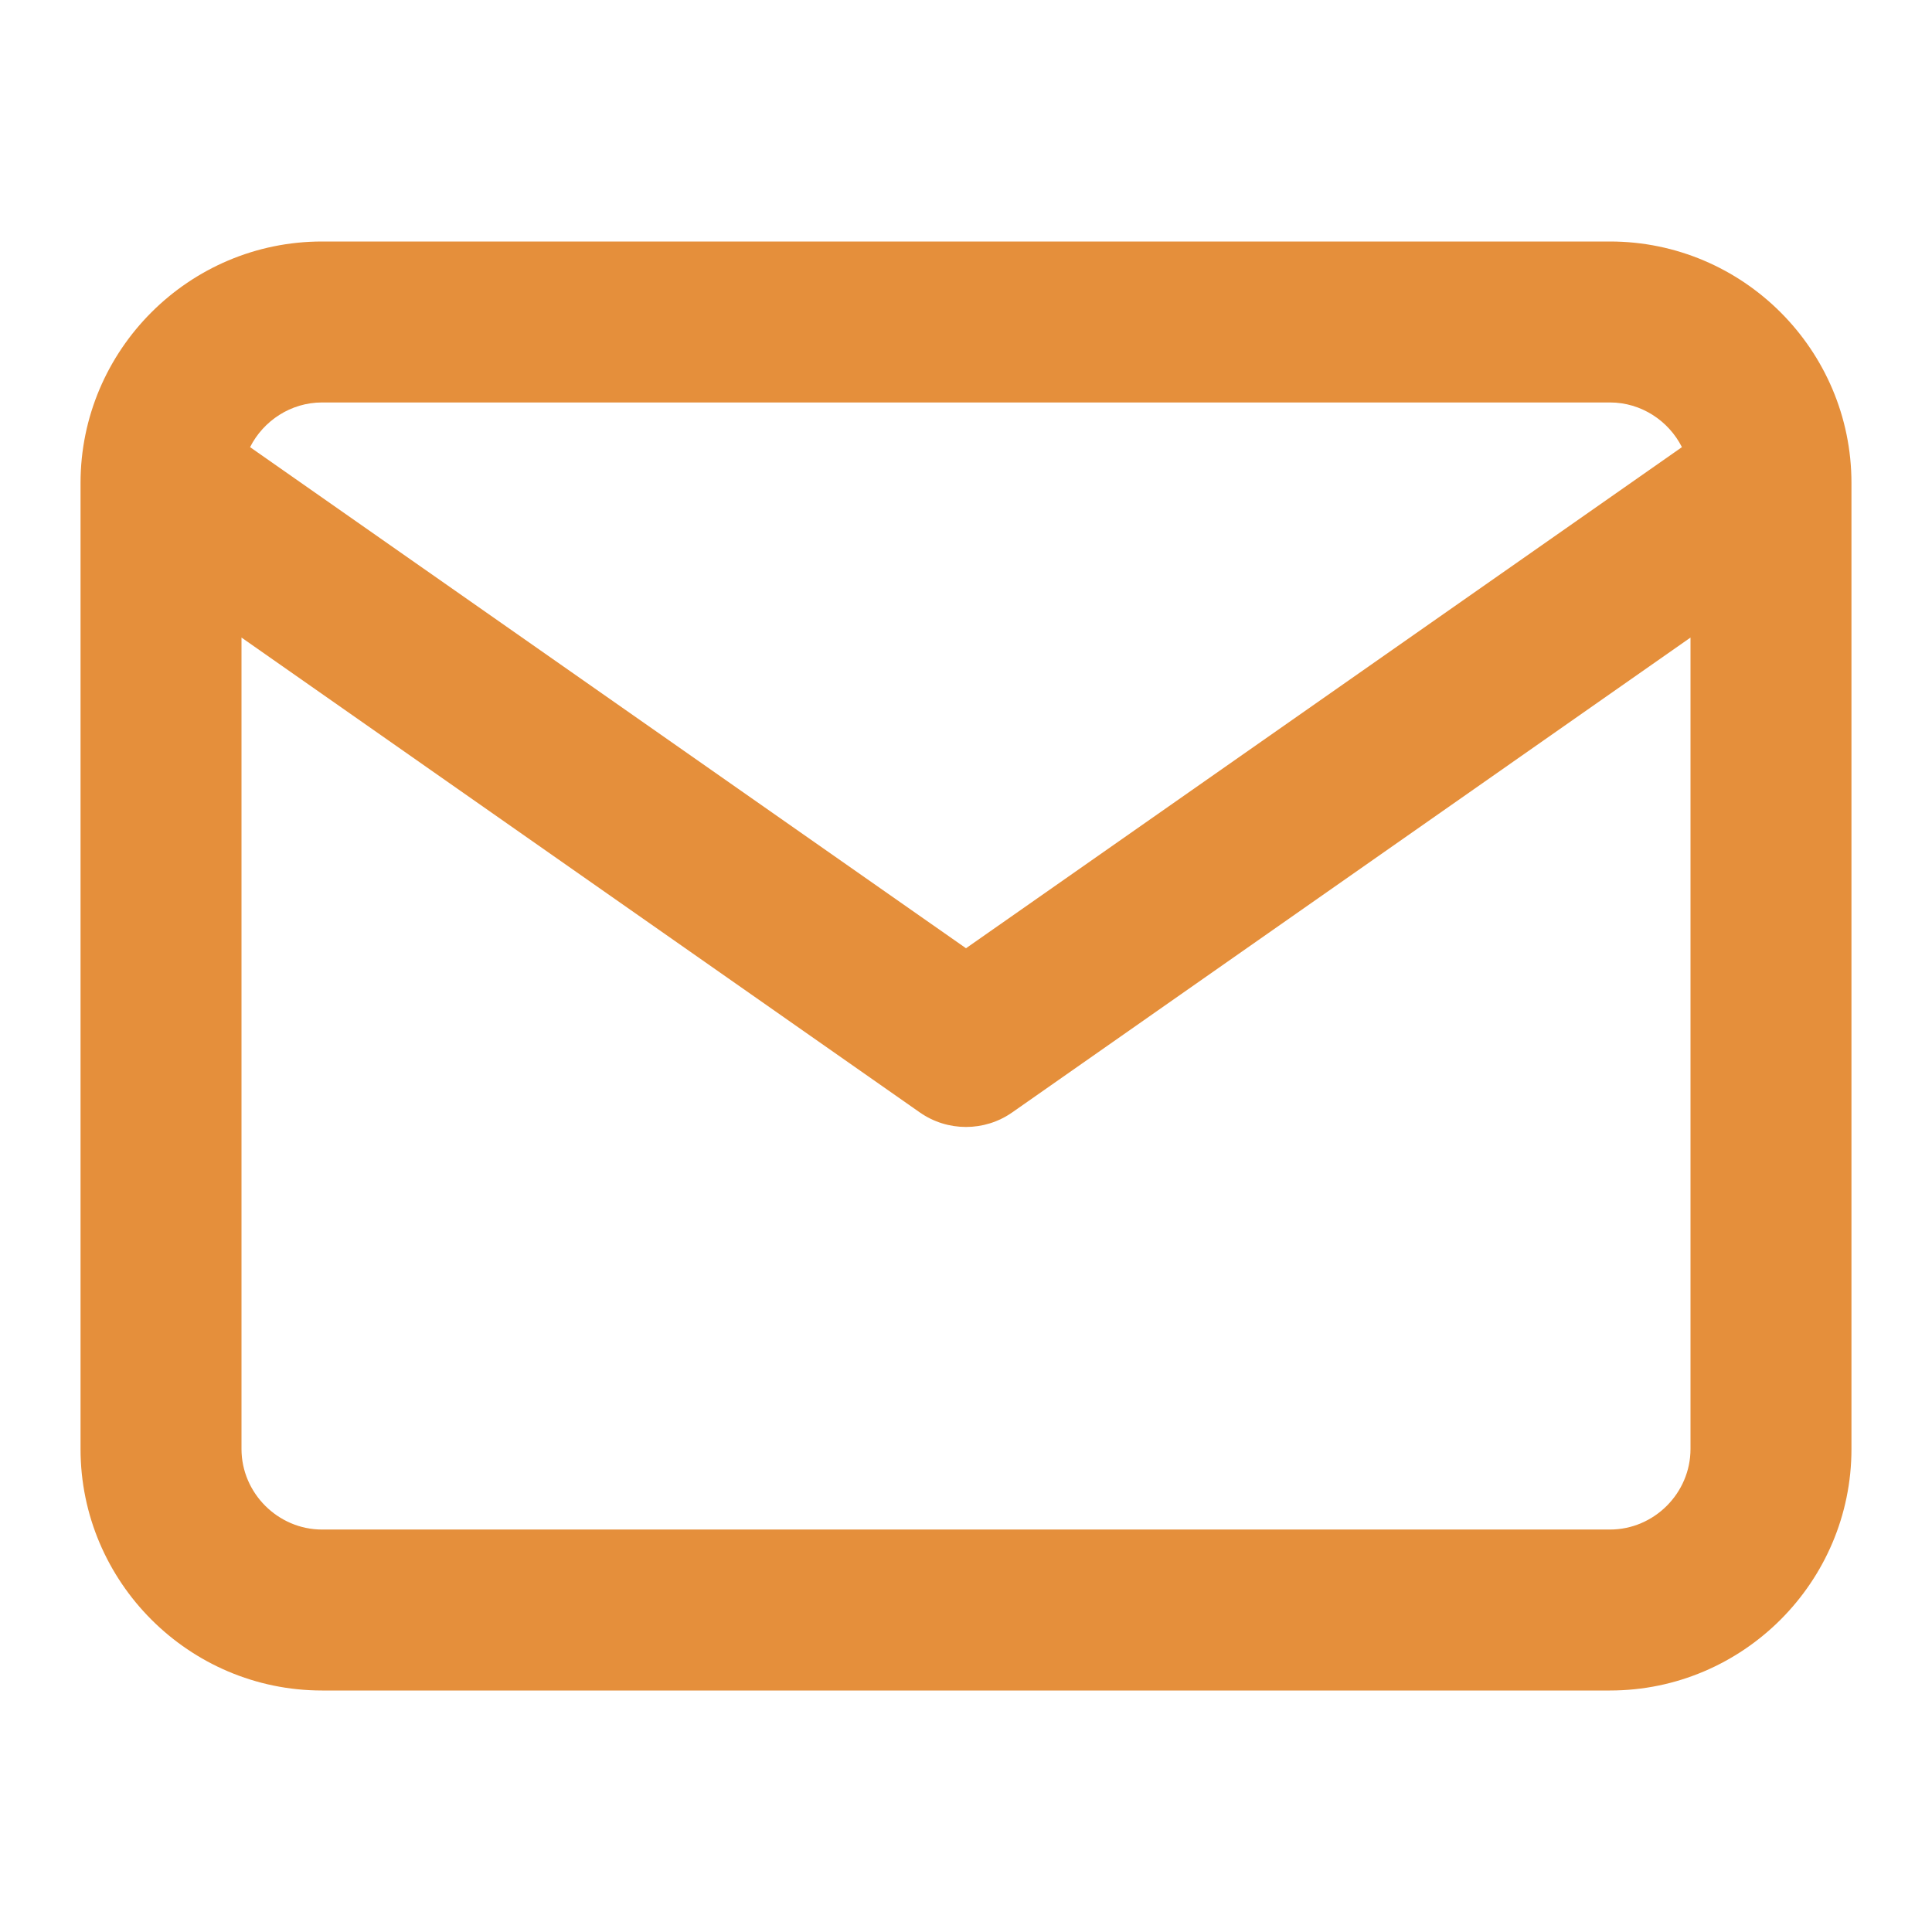 <?xml version="1.0" encoding="UTF-8"?> <svg xmlns="http://www.w3.org/2000/svg" width="16" height="16" viewBox="0 0 16 16" fill="none"><path fill-rule="evenodd" clip-rule="evenodd" d="M2.071 3.703L8 7.853L13.929 3.703C13.819 3.485 13.592 3.333 13.333 3.333H2.667C2.408 3.333 2.181 3.485 2.071 3.703ZM14 5.28L8.382 9.213C8.153 9.373 7.847 9.373 7.618 9.213L2 5.28V12C2 12.365 2.302 12.667 2.667 12.667H13.333C13.699 12.667 14 12.365 14 12V5.28ZM0.667 4C0.667 2.898 1.565 2 2.667 2H13.333C14.435 2 15.333 2.898 15.333 4V12C15.333 13.101 14.435 14 13.333 14H2.667C1.565 14 0.667 13.101 0.667 12V4Z" fill="#E58F3B"></path></svg> 